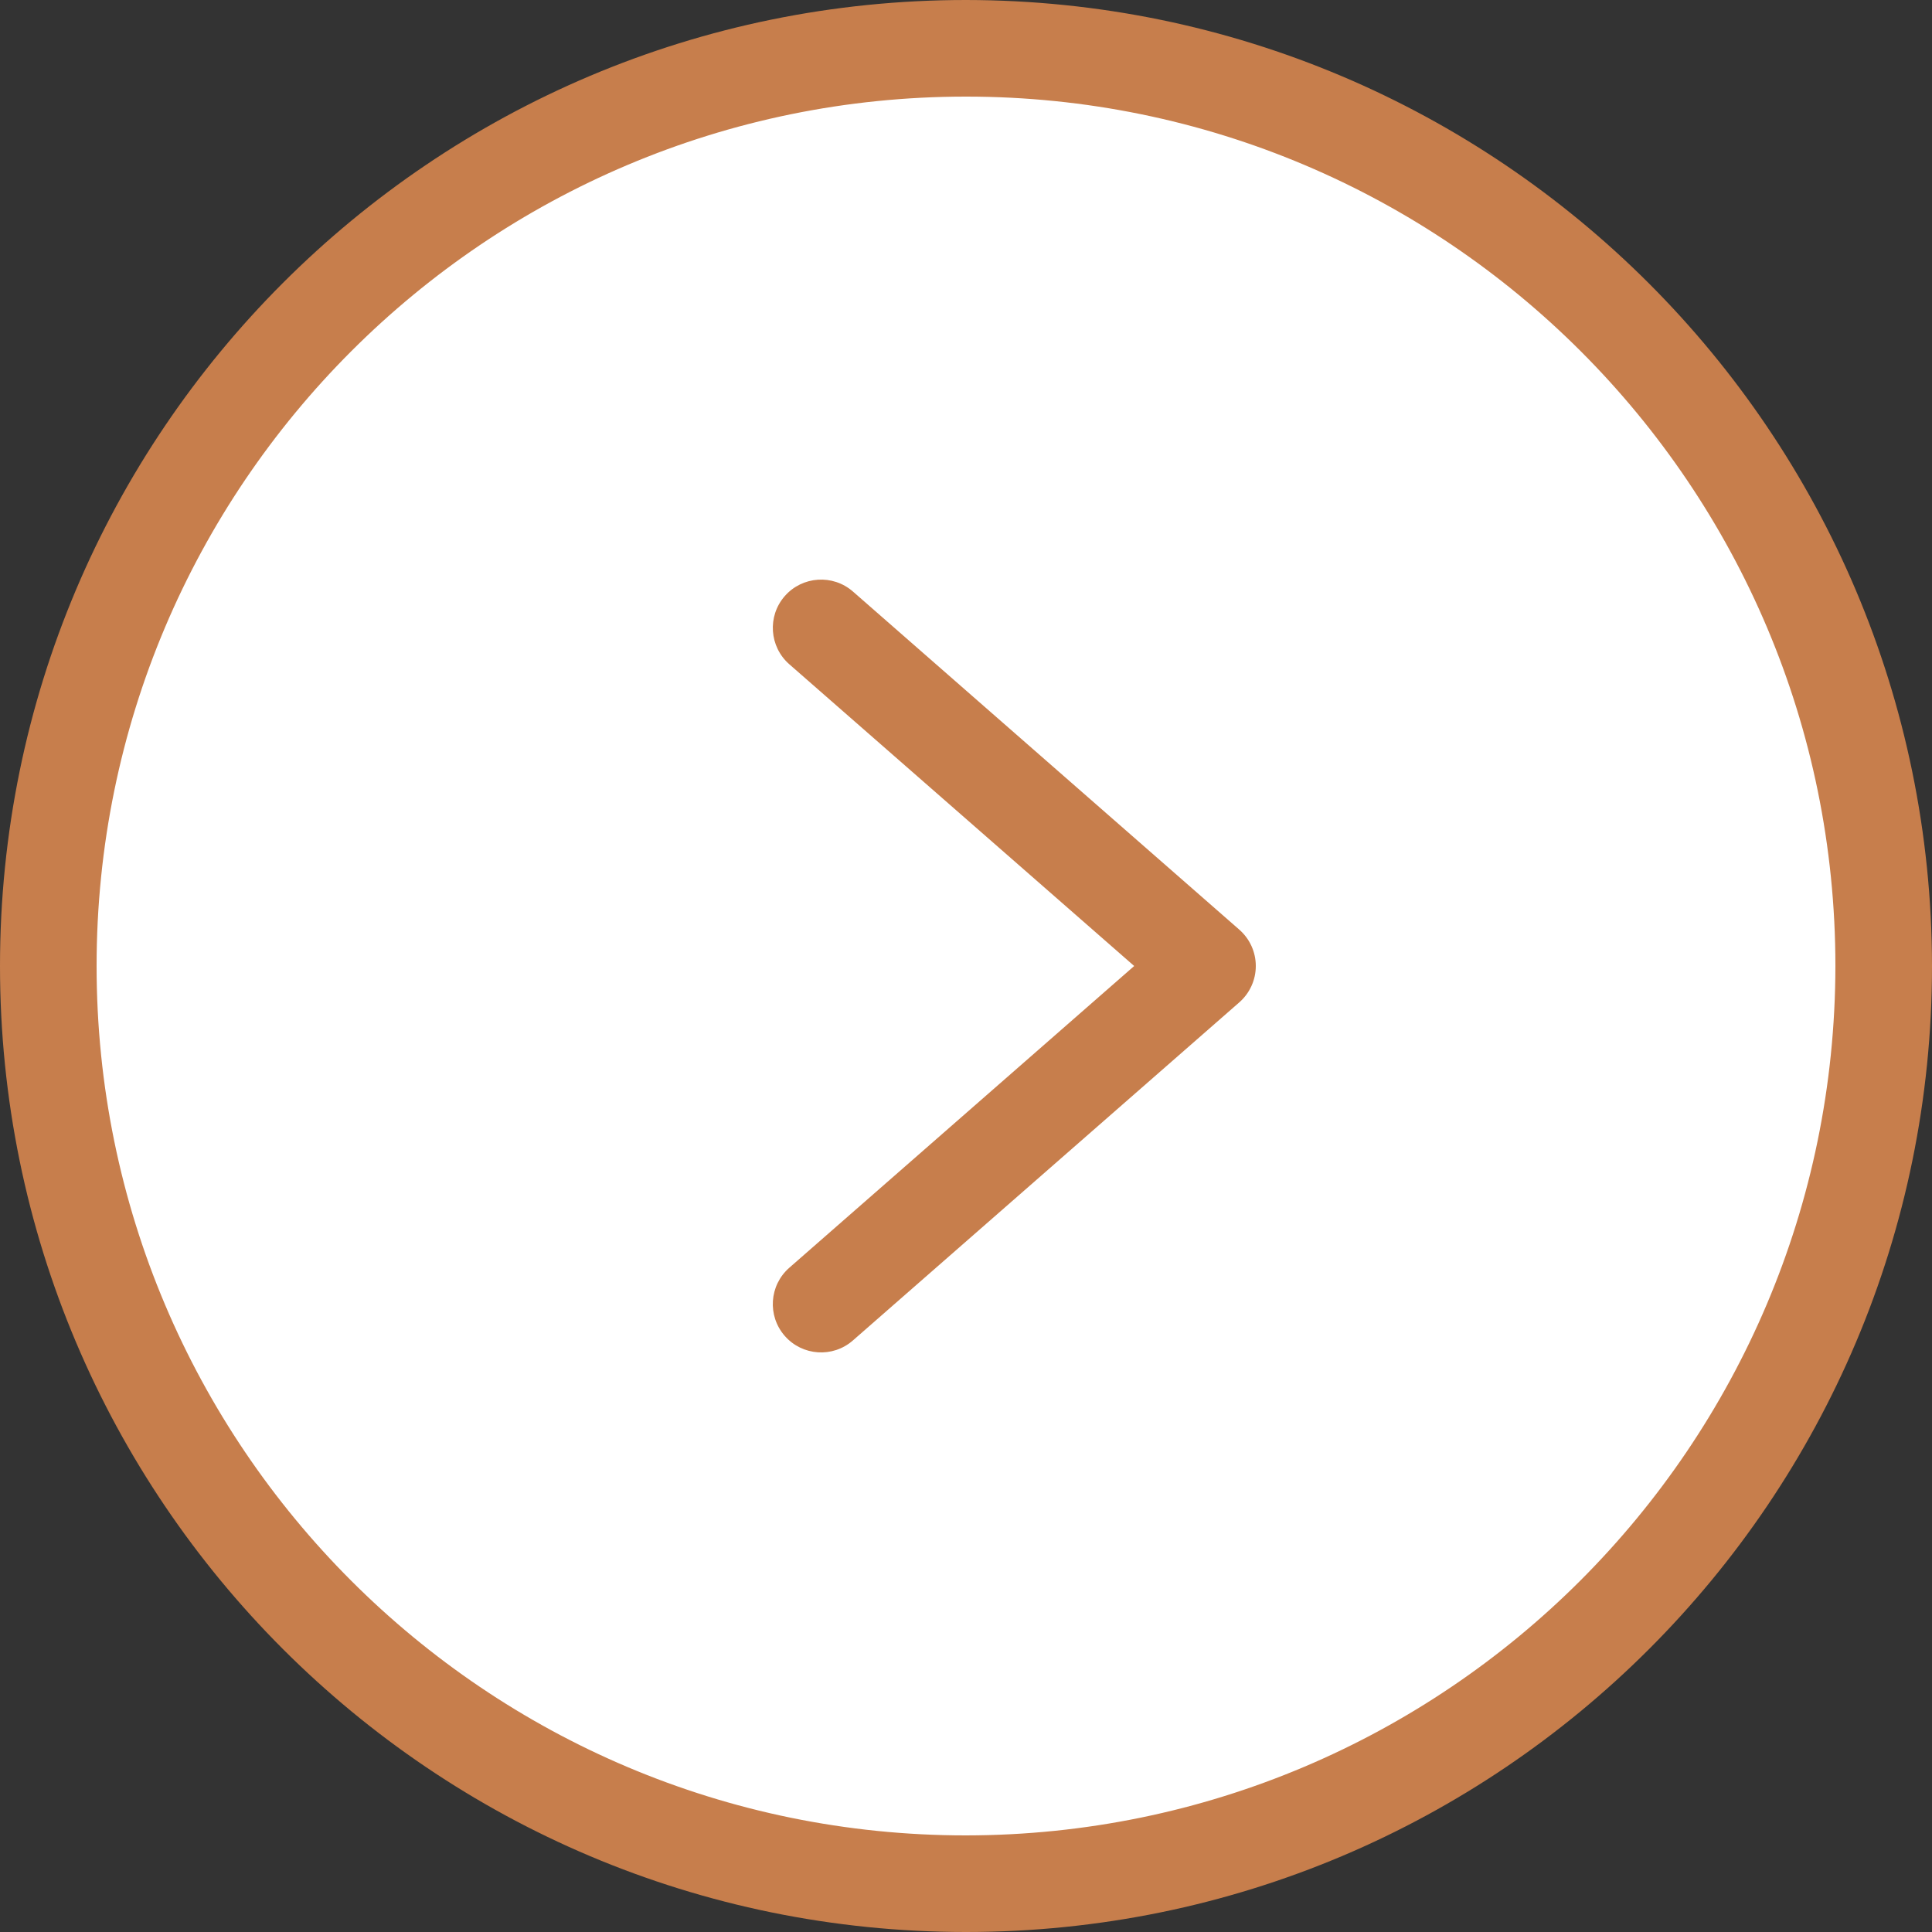 <?xml version="1.0" encoding="utf-8"?>
<svg xmlns="http://www.w3.org/2000/svg" fill="none" height="40" viewBox="0 0 40 40" width="40">
<rect x="0" y="0" width="40" height="40" fill="#333333" stroke="none"/>
<g clip-path="url(#clip0_337_5186)">
<path d="M38.889 20.555C38.889 30.681 30.681 38.889 20.556 38.889C10.431 38.889 1.667 29.57 1.667 19.444C1.667 9.319 10.431 1.667 20.556 1.667C30.681 1.667 38.889 10.43 38.889 20.555Z" fill="white"/>
<path d="M17.659 12.247C17.243 11.884 16.611 11.926 16.247 12.342C15.884 12.758 15.927 13.389 16.342 13.753L23.482 20L16.342 26.247C15.926 26.611 15.884 27.242 16.247 27.658C16.611 28.074 17.242 28.117 17.658 27.753L25.658 20.753C25.875 20.563 26 20.288 26 20C26 19.711 25.875 19.437 25.658 19.247L17.659 12.247Z" fill="#C77E4C"/>
<path d="M20 0C8.954 0 0 8.954 0 20C0 31.046 8.954 40 20 40C31.046 40 40 31.046 40 20C39.988 8.959 31.041 0.012 20 0ZM20 38C10.059 38 2 29.941 2 20C2 10.059 10.059 2 20 2C29.941 2 38 10.059 38 20C37.989 29.936 29.936 37.989 20 38Z" fill="#C77E4C"/>
</g>
<defs>
<clipPath id="clip0_337_5186">
<rect fill="white" height="40" width="40"/>
</clipPath>
</defs>
</svg>